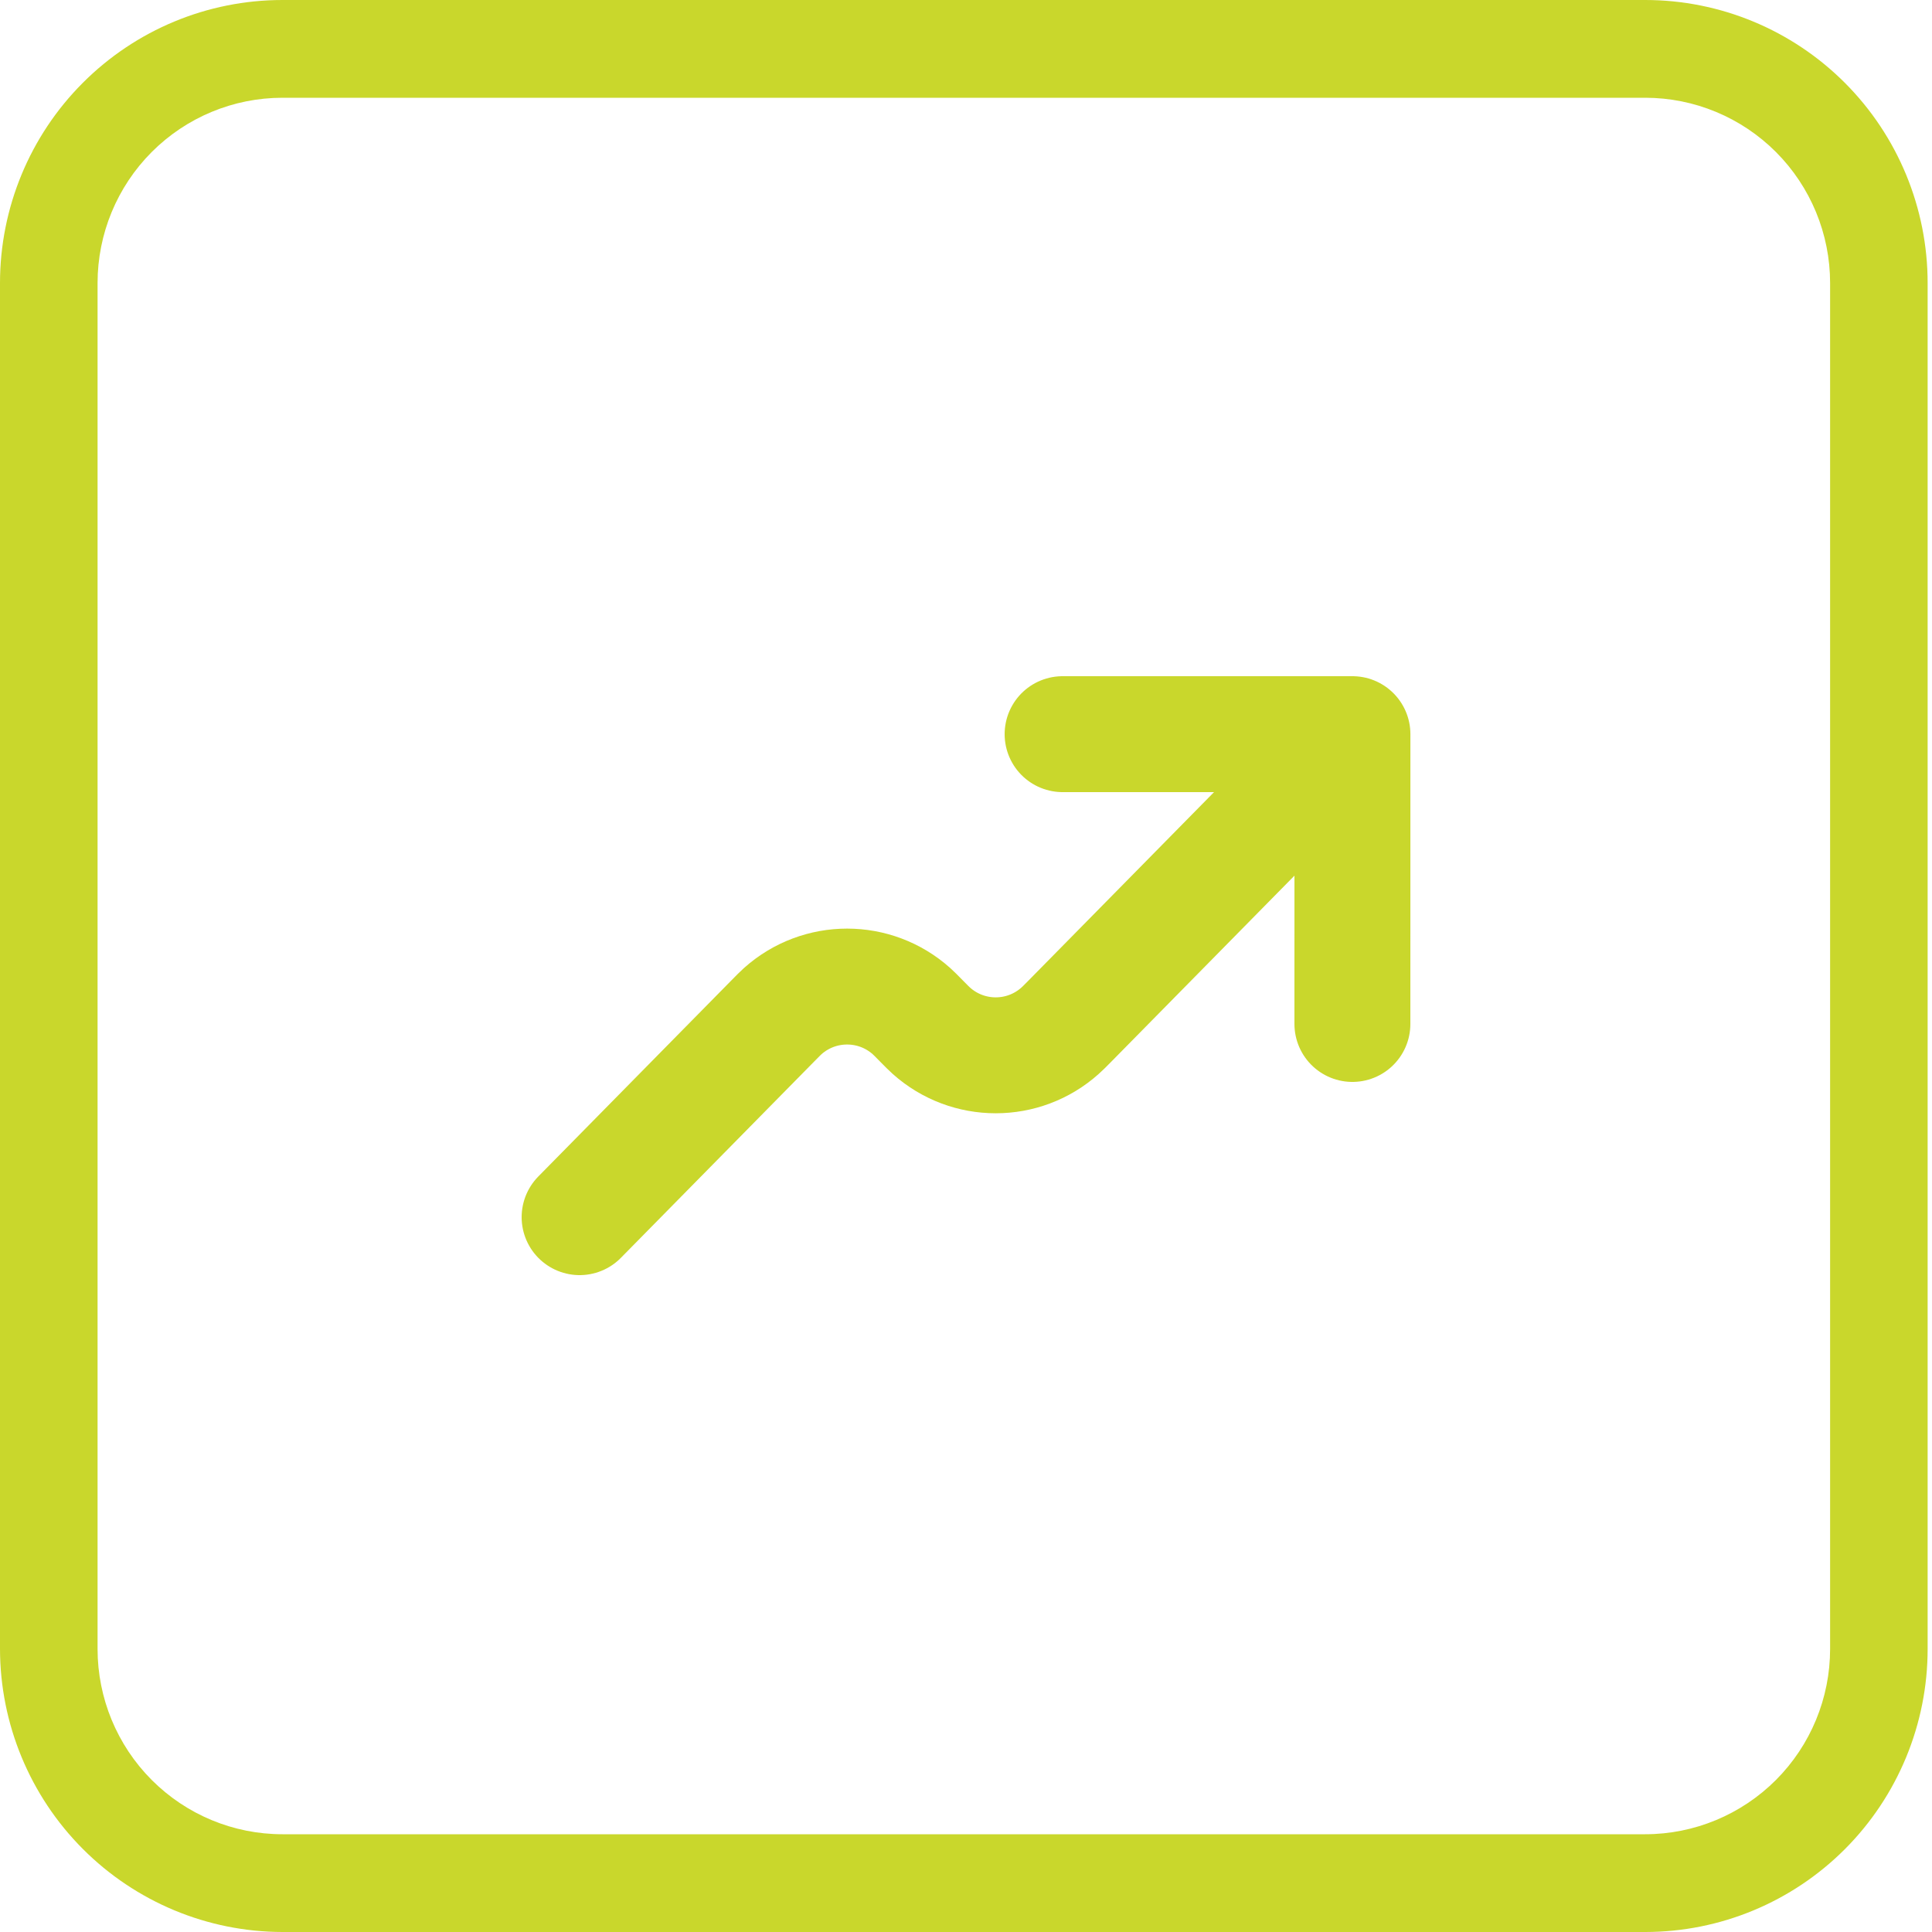 <svg width="50" height="50" viewBox="0 0 50 50" fill="none" xmlns="http://www.w3.org/2000/svg">
<path d="M35.001 19L27.693 26.422C27.562 26.555 27.495 26.622 27.436 26.674C26.487 27.524 25.052 27.524 24.103 26.675C24.044 26.622 23.977 26.555 23.846 26.422C23.715 26.288 23.649 26.222 23.59 26.169C22.641 25.32 21.205 25.32 20.256 26.169C20.197 26.222 20.132 26.288 20.001 26.421L15 31.5M35.001 19L35 26.5M35.001 19H27.5" stroke="#C9D72C" stroke-width="3" stroke-linecap="round" stroke-linejoin="round"/>
<path d="M42.578 0H7.309C5.37 0 3.511 0.772 2.141 2.146C0.77 3.519 0 5.383 0 7.325V42.675C0.003 44.616 0.774 46.478 2.144 47.851C3.514 49.224 5.371 49.997 7.309 50H42.578C44.517 50 46.376 49.228 47.747 47.854C49.117 46.481 49.887 44.617 49.887 42.675V7.325C49.887 5.383 49.117 3.519 47.747 2.146C46.376 0.772 44.517 0 42.578 0ZM47.363 42.675C47.363 43.946 46.859 45.166 45.962 46.065C45.064 46.964 43.847 47.47 42.578 47.47H7.309C6.04 47.47 4.823 46.964 3.926 46.065C3.029 45.166 2.525 43.946 2.525 42.675V7.325C2.525 6.054 3.029 4.834 3.926 3.935C4.823 3.036 6.04 2.53 7.309 2.53H42.578C43.847 2.53 45.064 3.036 45.962 3.935C46.859 4.834 47.363 6.054 47.363 7.325V42.675Z" fill="#C9D72C"/>
</svg>
